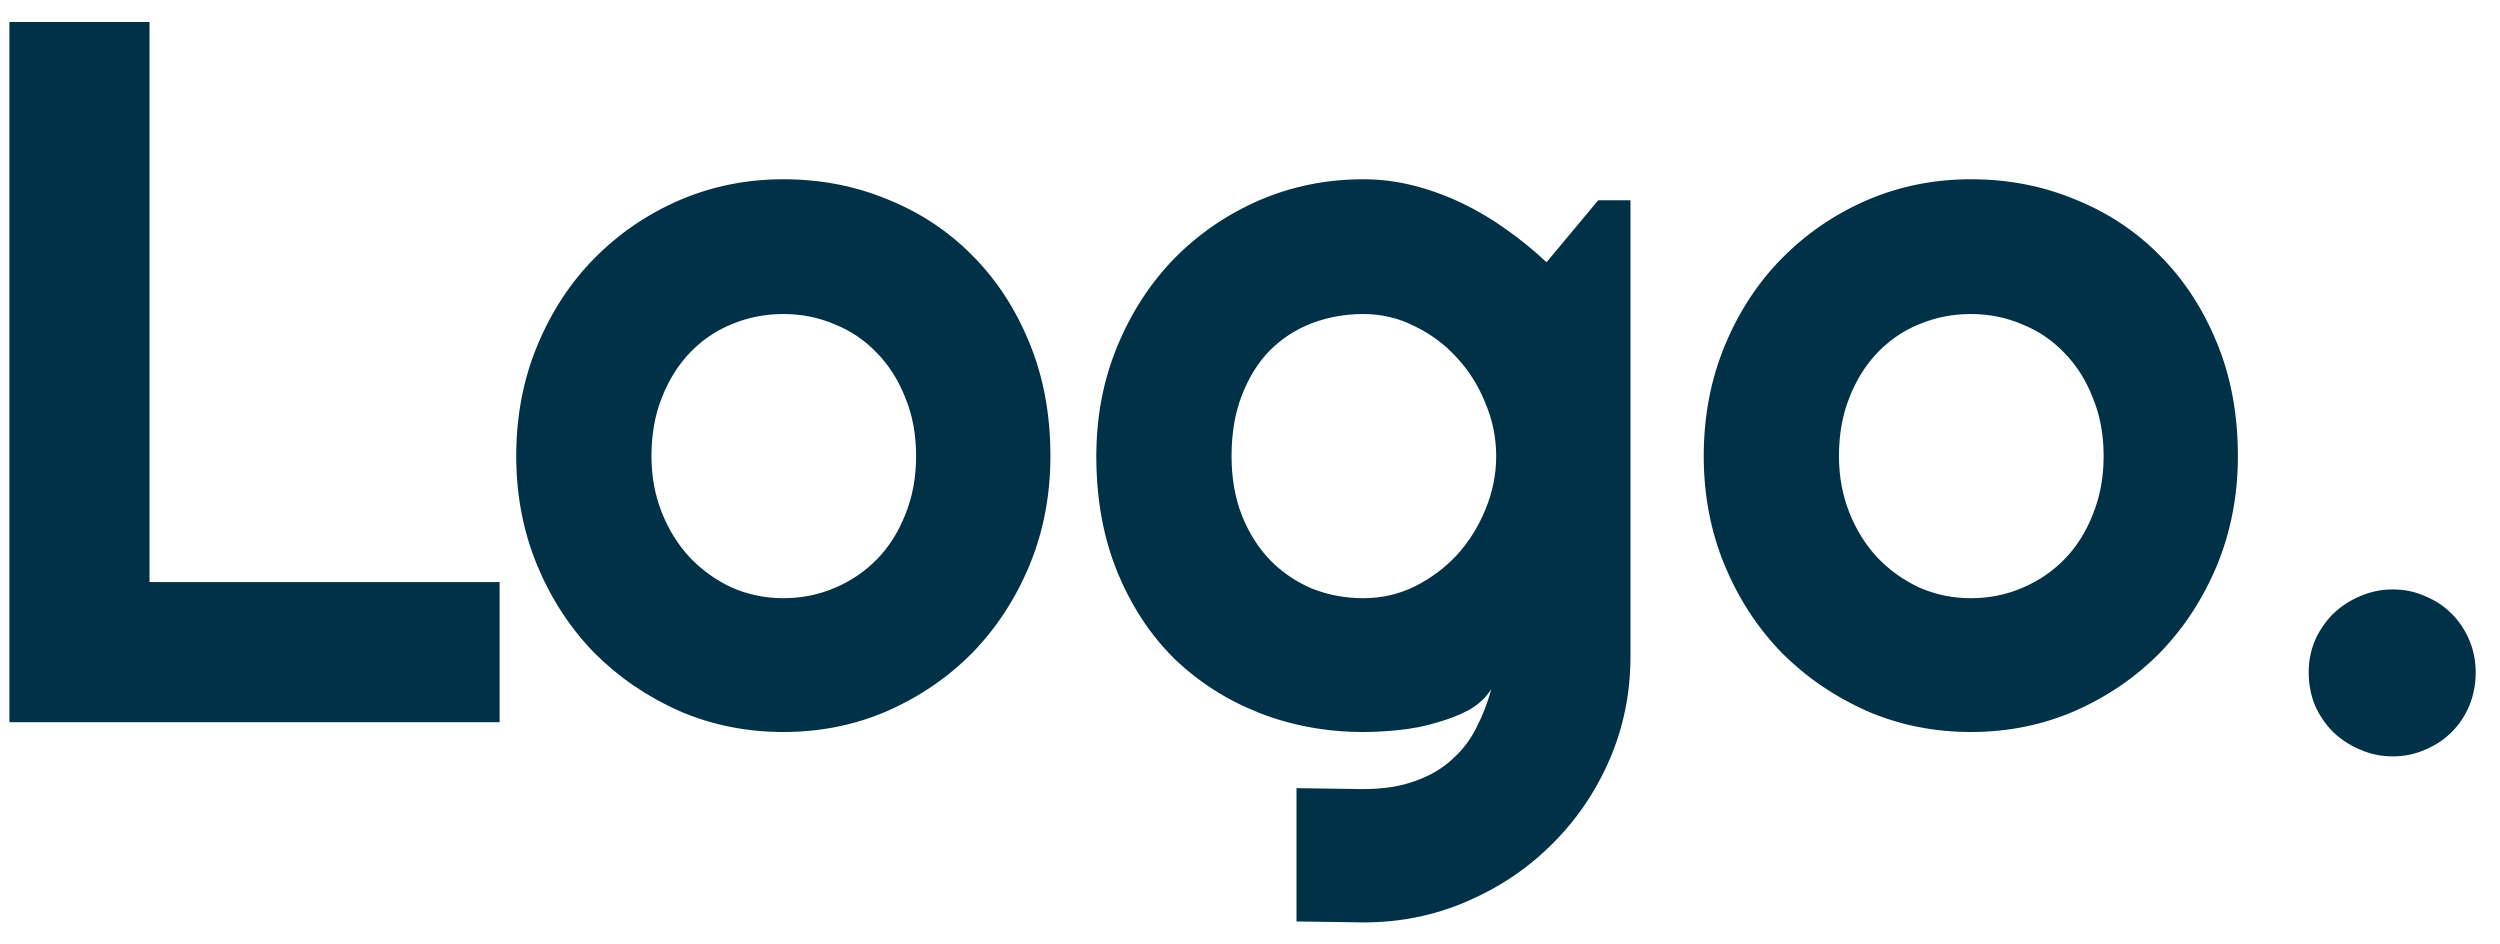 <svg width="90" height="34" viewBox="0 0 90 34" fill="none" xmlns="http://www.w3.org/2000/svg">
<path d="M17.986 26H0.338V0.793H5.383V20.955H17.986V26ZM37.815 16.42C37.815 17.826 37.562 19.139 37.059 20.357C36.555 21.564 35.869 22.613 35.002 23.504C34.135 24.383 33.115 25.08 31.943 25.596C30.783 26.1 29.535 26.352 28.199 26.352C26.875 26.352 25.627 26.1 24.455 25.596C23.295 25.08 22.275 24.383 21.396 23.504C20.529 22.613 19.844 21.564 19.34 20.357C18.836 19.139 18.584 17.826 18.584 16.42C18.584 14.99 18.836 13.666 19.34 12.447C19.844 11.229 20.529 10.18 21.396 9.301C22.275 8.41 23.295 7.713 24.455 7.209C25.627 6.705 26.875 6.453 28.199 6.453C29.535 6.453 30.783 6.693 31.943 7.174C33.115 7.643 34.135 8.316 35.002 9.195C35.869 10.062 36.555 11.111 37.059 12.342C37.562 13.56 37.815 14.92 37.815 16.42ZM32.98 16.42C32.98 15.646 32.852 14.949 32.594 14.328C32.348 13.695 32.008 13.156 31.574 12.711C31.141 12.254 30.631 11.908 30.045 11.674C29.471 11.428 28.855 11.305 28.199 11.305C27.543 11.305 26.922 11.428 26.336 11.674C25.762 11.908 25.258 12.254 24.824 12.711C24.402 13.156 24.068 13.695 23.822 14.328C23.576 14.949 23.453 15.646 23.453 16.42C23.453 17.146 23.576 17.82 23.822 18.441C24.068 19.062 24.402 19.602 24.824 20.059C25.258 20.516 25.762 20.879 26.336 21.148C26.922 21.406 27.543 21.535 28.199 21.535C28.855 21.535 29.471 21.412 30.045 21.166C30.631 20.92 31.141 20.574 31.574 20.129C32.008 19.684 32.348 19.145 32.594 18.512C32.852 17.879 32.98 17.182 32.98 16.42ZM53.863 16.42C53.863 15.764 53.734 15.131 53.477 14.521C53.23 13.9 52.891 13.355 52.457 12.887C52.023 12.406 51.514 12.025 50.928 11.744C50.353 11.451 49.738 11.305 49.082 11.305C48.426 11.305 47.805 11.416 47.219 11.639C46.645 11.861 46.141 12.19 45.707 12.623C45.285 13.057 44.951 13.596 44.705 14.24C44.459 14.873 44.336 15.6 44.336 16.42C44.336 17.205 44.459 17.914 44.705 18.547C44.951 19.168 45.285 19.701 45.707 20.146C46.141 20.592 46.645 20.938 47.219 21.184C47.805 21.418 48.426 21.535 49.082 21.535C49.738 21.535 50.353 21.395 50.928 21.113C51.514 20.82 52.023 20.439 52.457 19.971C52.891 19.49 53.23 18.945 53.477 18.336C53.734 17.715 53.863 17.076 53.863 16.42ZM58.697 23.627C58.697 24.951 58.445 26.193 57.941 27.354C57.438 28.514 56.746 29.527 55.867 30.395C55 31.262 53.98 31.947 52.809 32.451C51.648 32.955 50.406 33.207 49.082 33.207L46.674 33.172V28.373L49.047 28.408C49.797 28.408 50.435 28.309 50.963 28.109C51.49 27.922 51.935 27.658 52.299 27.318C52.662 26.99 52.949 26.609 53.16 26.176C53.383 25.742 53.559 25.285 53.688 24.805C53.5 25.109 53.23 25.361 52.879 25.561C52.527 25.748 52.135 25.9 51.701 26.018C51.279 26.146 50.834 26.234 50.365 26.281C49.908 26.328 49.48 26.352 49.082 26.352C47.758 26.352 46.51 26.123 45.338 25.666C44.178 25.209 43.158 24.559 42.279 23.715C41.412 22.859 40.727 21.816 40.223 20.586C39.719 19.355 39.467 17.967 39.467 16.42C39.467 15.002 39.719 13.684 40.223 12.465C40.727 11.246 41.412 10.191 42.279 9.301C43.158 8.41 44.178 7.713 45.338 7.209C46.51 6.705 47.758 6.453 49.082 6.453C49.691 6.453 50.295 6.529 50.893 6.682C51.49 6.834 52.07 7.045 52.633 7.314C53.195 7.584 53.728 7.9 54.232 8.264C54.748 8.627 55.228 9.02 55.674 9.441L57.537 7.209H58.697V23.627ZM80.564 16.42C80.564 17.826 80.312 19.139 79.809 20.357C79.305 21.564 78.619 22.613 77.752 23.504C76.885 24.383 75.865 25.08 74.693 25.596C73.533 26.1 72.285 26.352 70.949 26.352C69.625 26.352 68.377 26.1 67.205 25.596C66.045 25.08 65.025 24.383 64.147 23.504C63.279 22.613 62.594 21.564 62.09 20.357C61.586 19.139 61.334 17.826 61.334 16.42C61.334 14.99 61.586 13.666 62.09 12.447C62.594 11.229 63.279 10.18 64.147 9.301C65.025 8.41 66.045 7.713 67.205 7.209C68.377 6.705 69.625 6.453 70.949 6.453C72.285 6.453 73.533 6.693 74.693 7.174C75.865 7.643 76.885 8.316 77.752 9.195C78.619 10.062 79.305 11.111 79.809 12.342C80.312 13.56 80.564 14.92 80.564 16.42ZM75.731 16.42C75.731 15.646 75.602 14.949 75.344 14.328C75.098 13.695 74.758 13.156 74.324 12.711C73.891 12.254 73.381 11.908 72.795 11.674C72.221 11.428 71.606 11.305 70.949 11.305C70.293 11.305 69.672 11.428 69.086 11.674C68.512 11.908 68.008 12.254 67.574 12.711C67.152 13.156 66.818 13.695 66.572 14.328C66.326 14.949 66.203 15.646 66.203 16.42C66.203 17.146 66.326 17.82 66.572 18.441C66.818 19.062 67.152 19.602 67.574 20.059C68.008 20.516 68.512 20.879 69.086 21.148C69.672 21.406 70.293 21.535 70.949 21.535C71.606 21.535 72.221 21.412 72.795 21.166C73.381 20.92 73.891 20.574 74.324 20.129C74.758 19.684 75.098 19.145 75.344 18.512C75.602 17.879 75.731 17.182 75.731 16.42ZM89.125 24.207C89.125 24.629 89.049 25.027 88.897 25.402C88.744 25.766 88.533 26.082 88.264 26.352C87.994 26.621 87.678 26.832 87.314 26.984C86.951 27.148 86.559 27.23 86.137 27.23C85.727 27.23 85.334 27.148 84.959 26.984C84.596 26.832 84.273 26.621 83.992 26.352C83.723 26.082 83.506 25.766 83.342 25.402C83.189 25.027 83.113 24.629 83.113 24.207C83.113 23.797 83.189 23.41 83.342 23.047C83.506 22.684 83.723 22.367 83.992 22.098C84.273 21.828 84.596 21.617 84.959 21.465C85.334 21.301 85.727 21.219 86.137 21.219C86.559 21.219 86.951 21.301 87.314 21.465C87.678 21.617 87.994 21.828 88.264 22.098C88.533 22.367 88.744 22.684 88.897 23.047C89.049 23.41 89.125 23.797 89.125 24.207Z" fill="#013147"/>
</svg>

